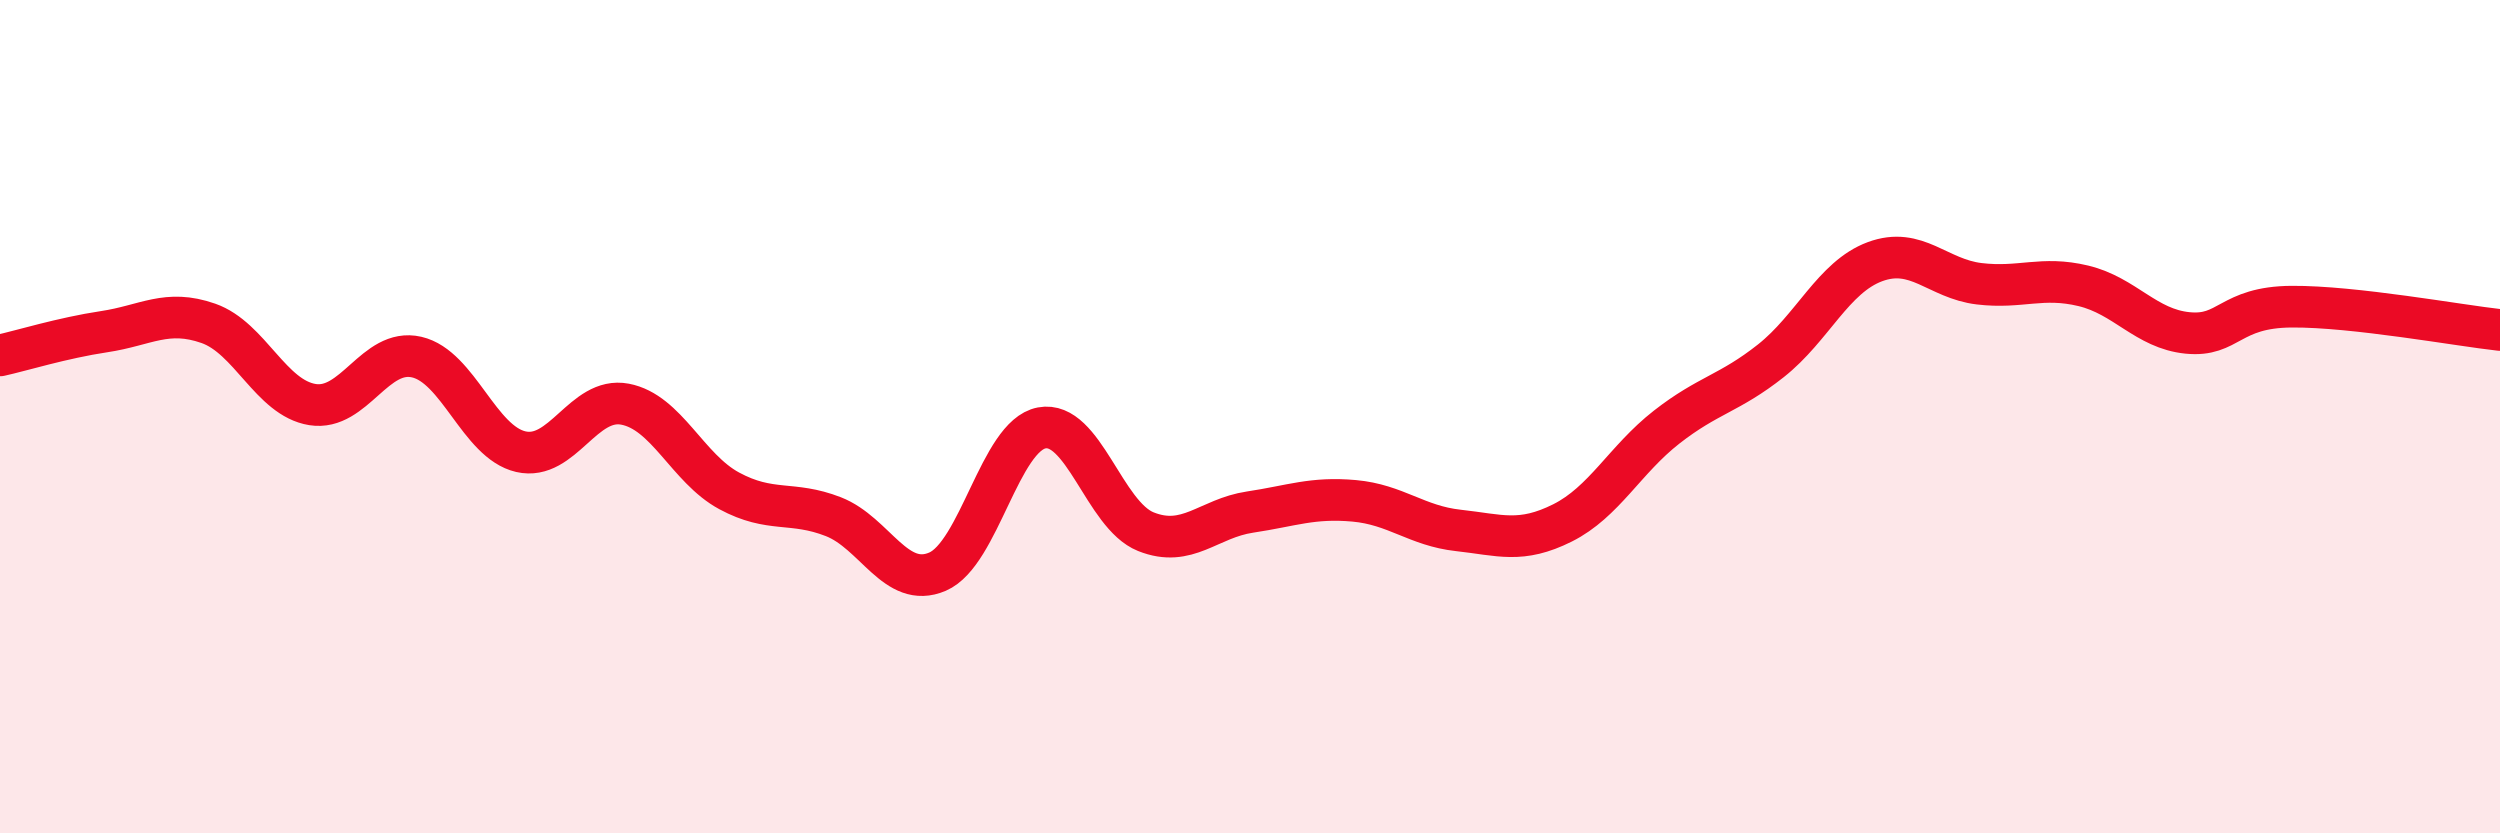 
    <svg width="60" height="20" viewBox="0 0 60 20" xmlns="http://www.w3.org/2000/svg">
      <path
        d="M 0,8.53 C 0.5,8.42 1.5,8.11 2.5,7.96 C 3.5,7.81 4,7.41 5,7.76 C 6,8.11 6.5,9.55 7.5,9.71 C 8.5,9.87 9,8.34 10,8.57 C 11,8.8 11.5,10.61 12.5,10.84 C 13.5,11.07 14,9.51 15,9.7 C 16,9.89 16.5,11.24 17.5,11.78 C 18.5,12.32 19,12.01 20,12.4 C 21,12.79 21.5,14.15 22.5,13.72 C 23.5,13.29 24,10.46 25,10.27 C 26,10.08 26.5,12.36 27.5,12.76 C 28.5,13.16 29,12.44 30,12.29 C 31,12.14 31.5,11.93 32.5,12.02 C 33.5,12.11 34,12.62 35,12.73 C 36,12.84 36.5,13.05 37.5,12.55 C 38.5,12.05 39,11.03 40,10.25 C 41,9.47 41.5,9.45 42.5,8.66 C 43.5,7.87 44,6.65 45,6.28 C 46,5.91 46.5,6.69 47.5,6.81 C 48.5,6.93 49,6.62 50,6.86 C 51,7.1 51.5,7.89 52.5,7.99 C 53.5,8.09 53.5,7.37 55,7.36 C 56.5,7.35 59,7.81 60,7.92L60 20L0 20Z"
        fill="#EB0A25"
        opacity="0.1"
        stroke-linecap="round"
        stroke-linejoin="round"
      />
      <path
        d="M 0,8.53 C 0.5,8.42 1.5,8.11 2.5,7.96 C 3.5,7.81 4,7.41 5,7.76 C 6,8.11 6.5,9.55 7.5,9.71 C 8.5,9.87 9,8.34 10,8.57 C 11,8.8 11.5,10.61 12.5,10.84 C 13.5,11.07 14,9.51 15,9.7 C 16,9.89 16.5,11.24 17.5,11.78 C 18.5,12.32 19,12.01 20,12.4 C 21,12.79 21.5,14.15 22.5,13.72 C 23.5,13.29 24,10.46 25,10.27 C 26,10.08 26.5,12.36 27.5,12.76 C 28.5,13.16 29,12.44 30,12.29 C 31,12.14 31.5,11.93 32.5,12.02 C 33.5,12.11 34,12.62 35,12.73 C 36,12.84 36.5,13.05 37.5,12.55 C 38.5,12.05 39,11.03 40,10.25 C 41,9.47 41.5,9.45 42.5,8.66 C 43.5,7.87 44,6.65 45,6.28 C 46,5.91 46.5,6.69 47.5,6.81 C 48.5,6.93 49,6.62 50,6.86 C 51,7.1 51.5,7.89 52.5,7.99 C 53.5,8.09 53.5,7.37 55,7.36 C 56.5,7.35 59,7.81 60,7.92"
        stroke="#EB0A25"
        stroke-width="1"
        fill="none"
        stroke-linecap="round"
        stroke-linejoin="round"
      />
    </svg>
  